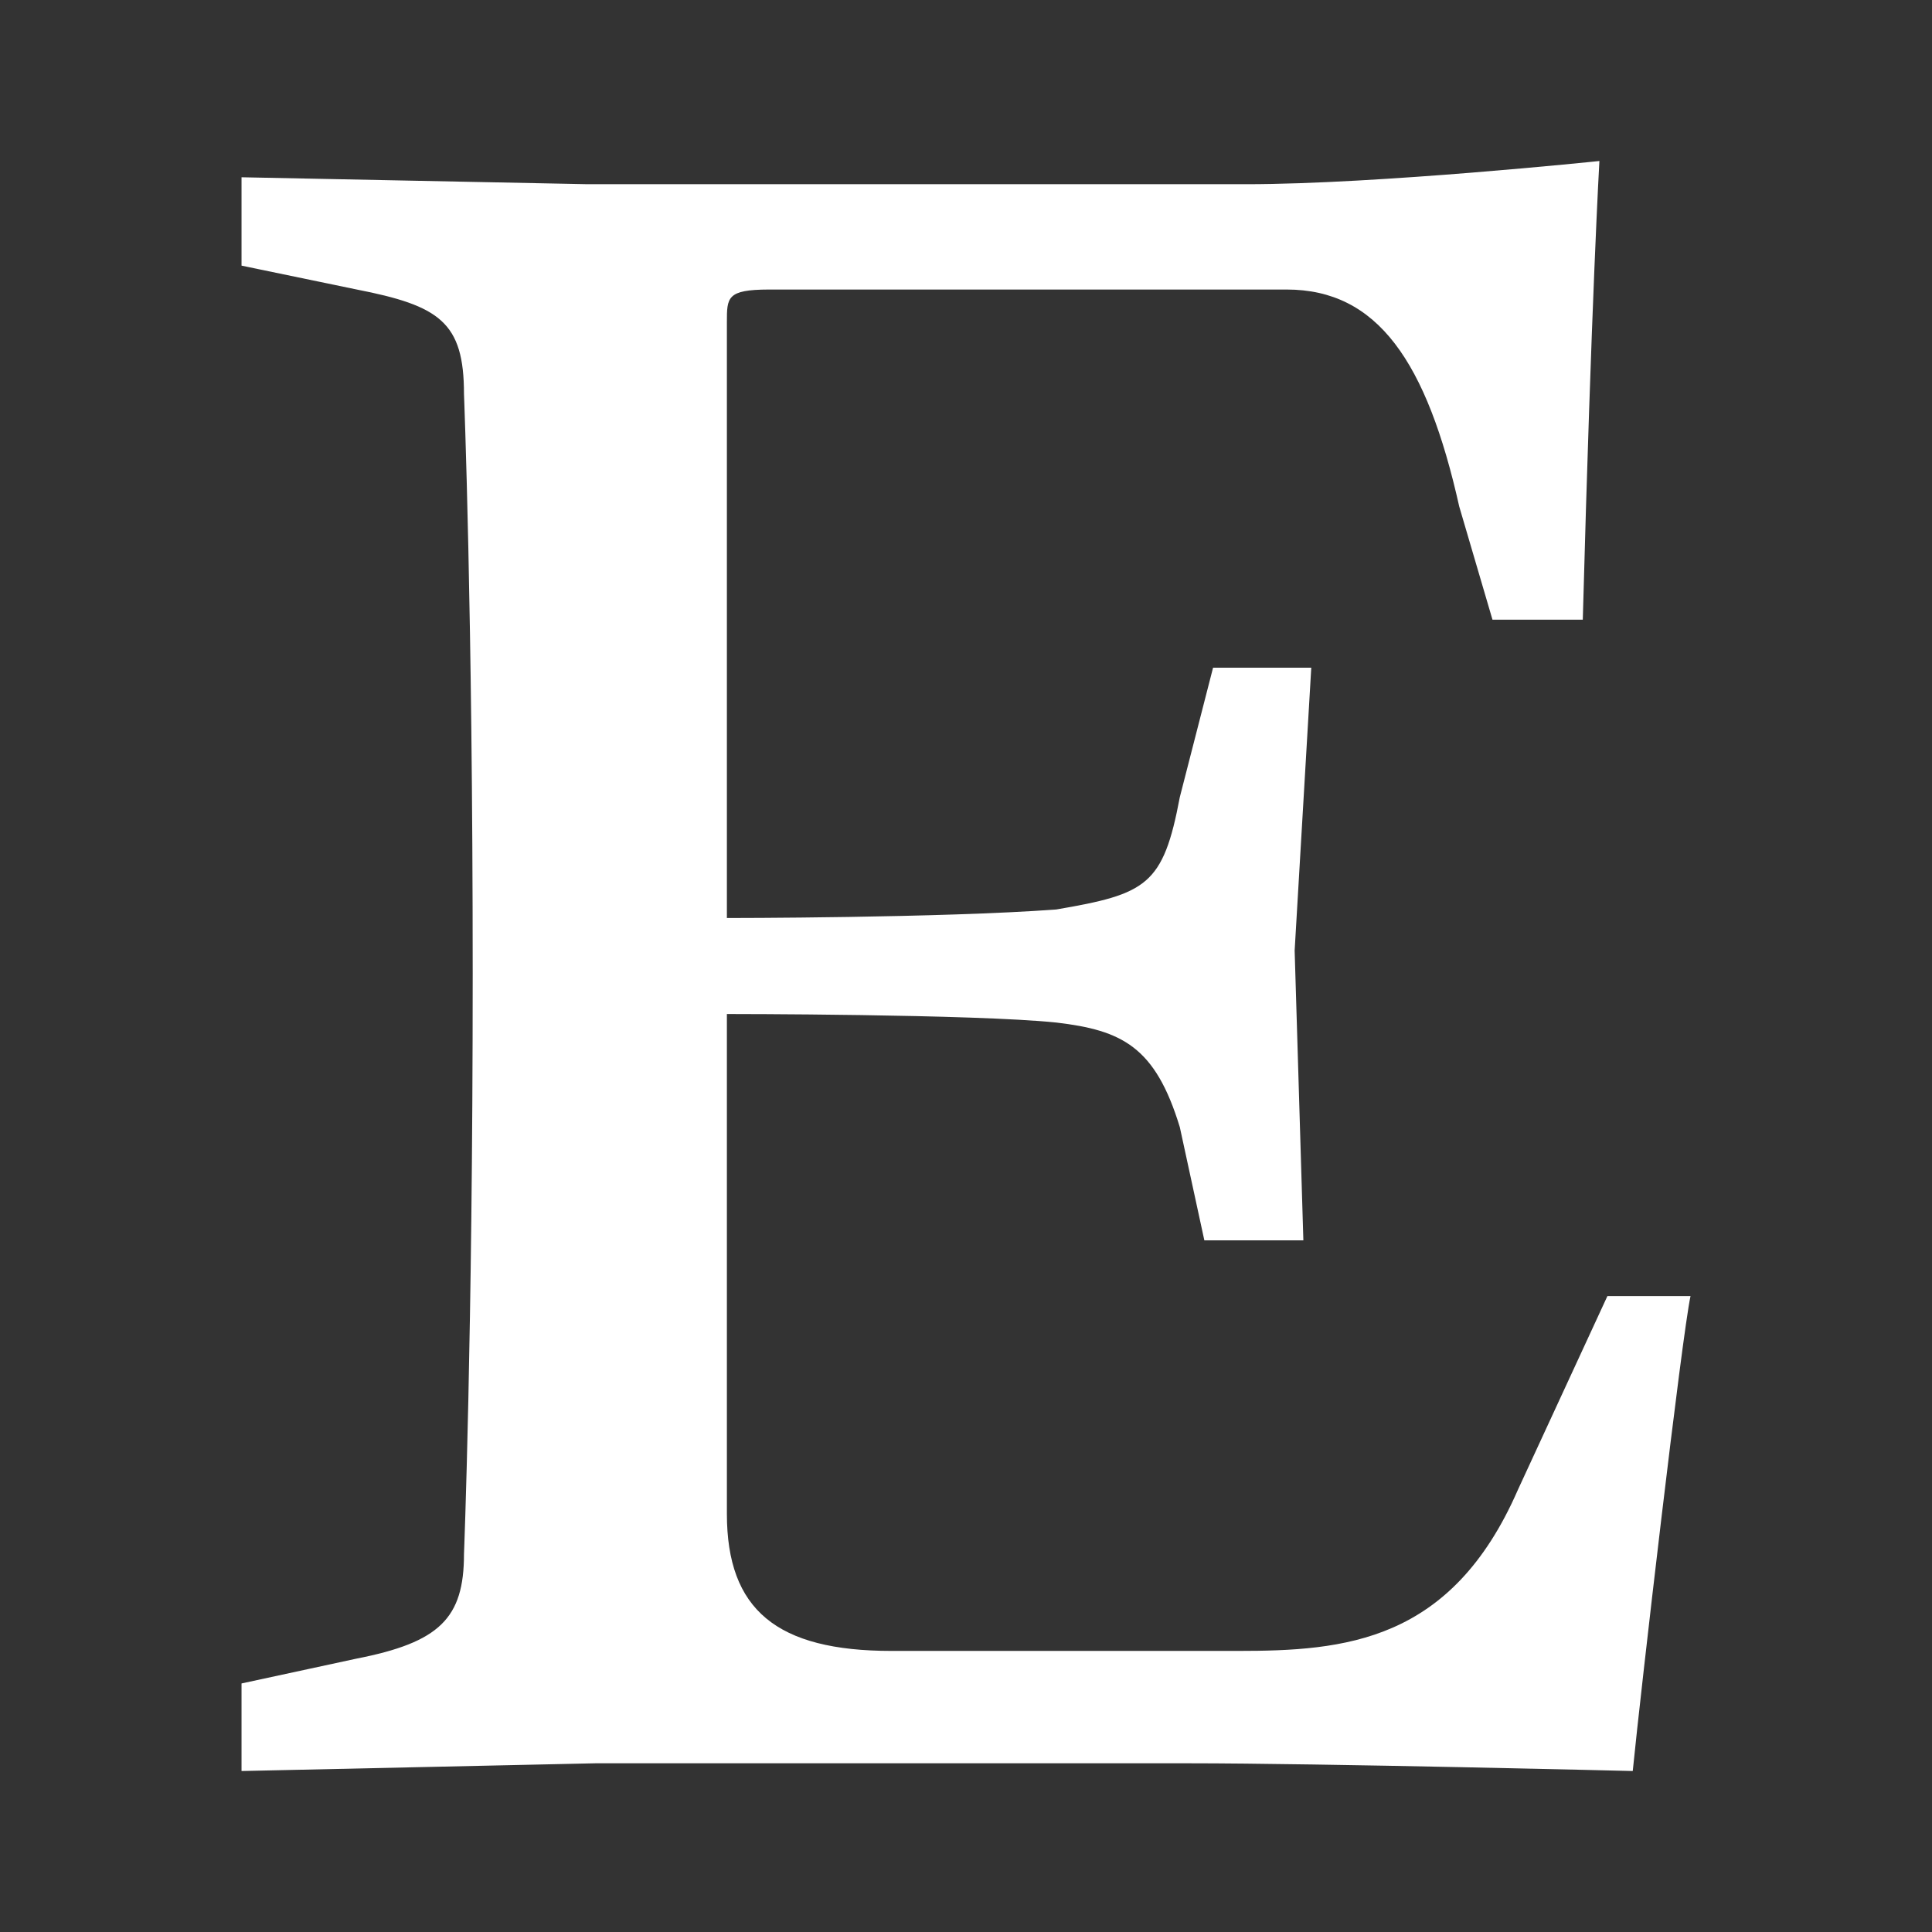 <?xml version="1.0" encoding="UTF-8" standalone="no"?>
<!DOCTYPE svg PUBLIC "-//W3C//DTD SVG 1.1//EN" "http://www.w3.org/Graphics/SVG/1.1/DTD/svg11.dtd">
<svg width="100%" height="100%" viewBox="0 0 24 24" version="1.1" xmlns="http://www.w3.org/2000/svg" xmlns:xlink="http://www.w3.org/1999/xlink" xml:space="preserve" xmlns:serif="http://www.serif.com/" style="fill-rule:evenodd;clip-rule:evenodd;stroke-linejoin:round;stroke-miterlimit:2;">
    <rect x="0" y="0" width="24" height="24" fill="#333333" stroke="none"/>
    <g transform="matrix(1.259,0,0,1.232,0.787,0.152)">
        <path d="M6.547,3.125L6.547,9.133C6.547,9.133 8.664,9.133 9.797,9.047C10.688,8.891 10.852,8.805 11.016,7.914L11.344,6.609L12.313,6.609L12.149,9.461L12.235,12.383L11.258,12.383L11.016,11.242C10.774,10.43 10.446,10.265 9.797,10.187C8.985,10.101 6.547,10.101 6.547,10.101L6.547,15.14C6.547,16.109 7.039,16.523 8.172,16.523L11.586,16.523C12.641,16.523 13.695,16.437 14.352,14.898L15.235,12.945L16.055,12.945C15.969,13.351 15.563,16.929 15.485,17.734C15.485,17.734 12.399,17.656 11.102,17.656L5.25,17.656L1.758,17.734L1.758,16.851L2.891,16.601C3.711,16.437 3.953,16.195 3.953,15.546C3.953,15.546 4.039,13.351 4.039,9.694C4.039,6.046 3.953,3.85 3.953,3.85C3.953,3.123 3.711,2.959 2.891,2.795L1.758,2.555L1.758,1.664L5.172,1.734L11.672,1.734C12.969,1.734 15.156,1.5 15.156,1.5C15.156,1.5 15.078,2.875 14.992,6.125L14.101,6.125L13.773,4.984C13.453,3.523 12.968,2.796 12.07,2.796L6.961,2.796C6.547,2.797 6.547,2.875 6.547,3.125Z" style="fill:white;fill-rule:nonzero;"/>
    </g>
</svg>
